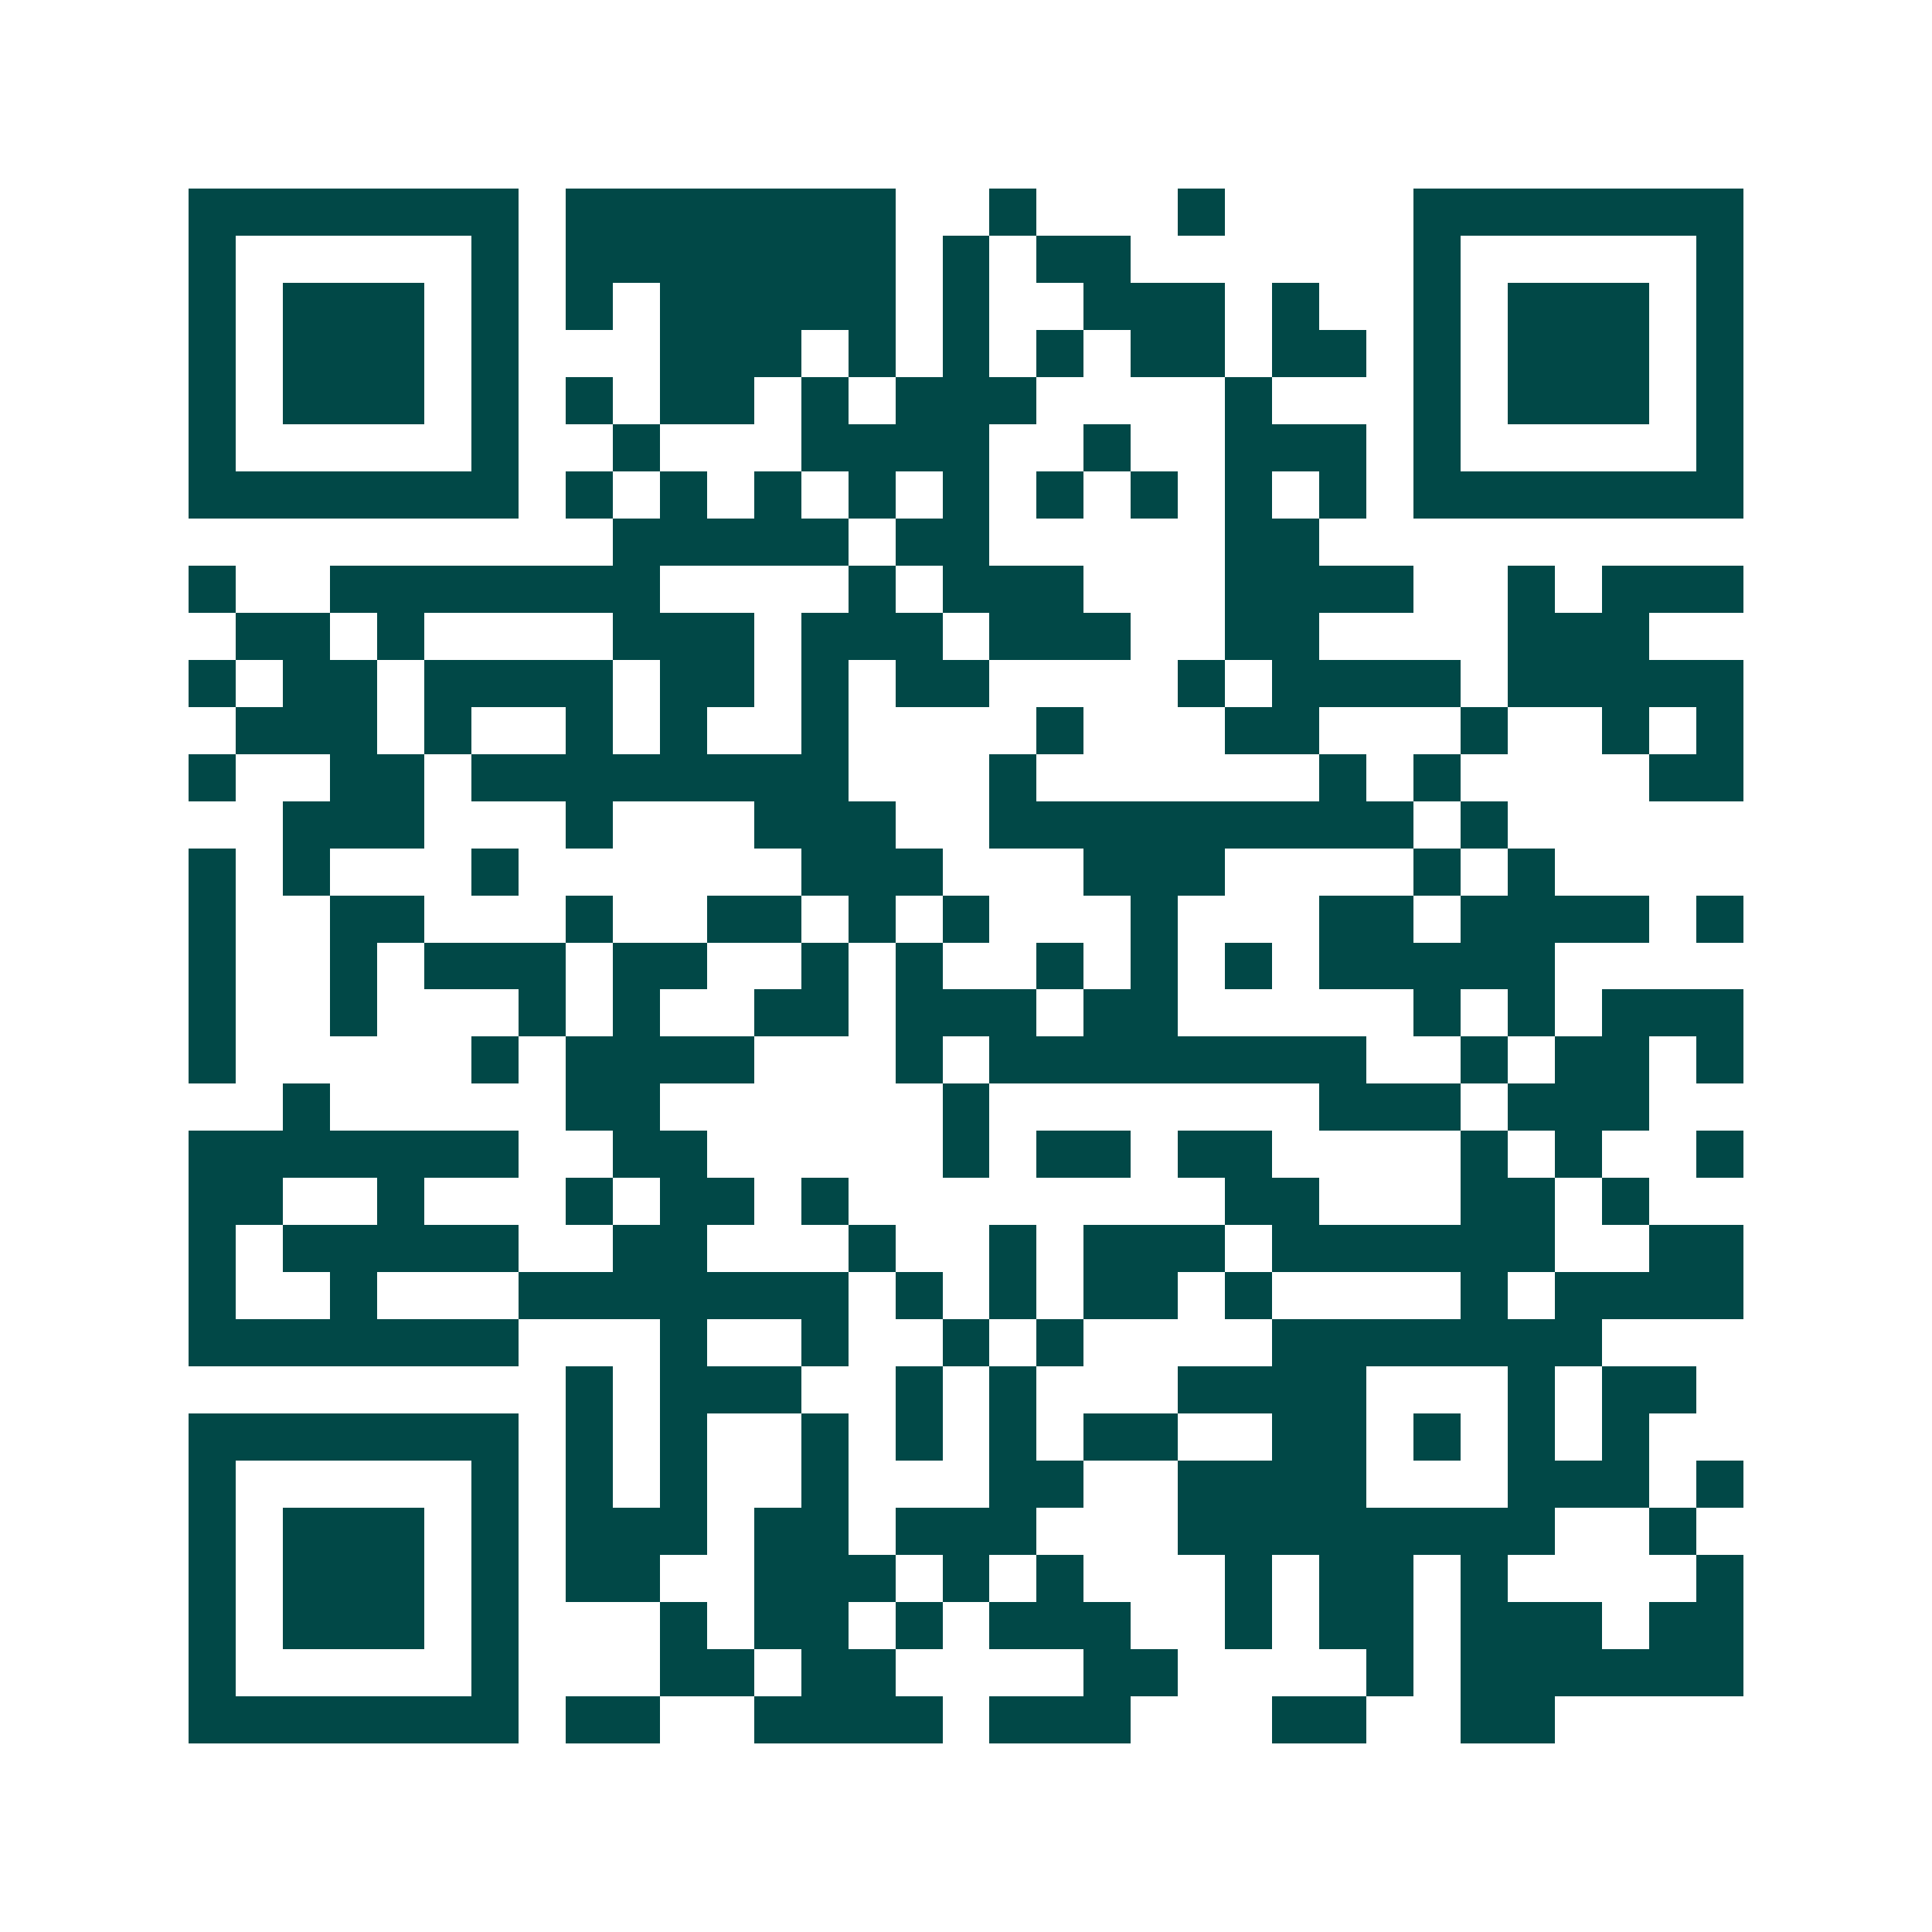 <svg xmlns="http://www.w3.org/2000/svg" width="200" height="200" viewBox="0 0 41 41" shape-rendering="crispEdges"><path fill="#ffffff" d="M0 0h41v41H0z"/><path stroke="#014847" d="M4 4.5h7m1 0h7m2 0h1m3 0h1m4 0h7M4 5.5h1m5 0h1m1 0h7m1 0h1m1 0h2m6 0h1m5 0h1M4 6.5h1m1 0h3m1 0h1m1 0h1m1 0h5m1 0h1m2 0h3m1 0h1m2 0h1m1 0h3m1 0h1M4 7.5h1m1 0h3m1 0h1m3 0h3m1 0h1m1 0h1m1 0h1m1 0h2m1 0h2m1 0h1m1 0h3m1 0h1M4 8.5h1m1 0h3m1 0h1m1 0h1m1 0h2m1 0h1m1 0h3m4 0h1m3 0h1m1 0h3m1 0h1M4 9.5h1m5 0h1m2 0h1m3 0h4m2 0h1m2 0h3m1 0h1m5 0h1M4 10.5h7m1 0h1m1 0h1m1 0h1m1 0h1m1 0h1m1 0h1m1 0h1m1 0h1m1 0h1m1 0h7M13 11.5h5m1 0h2m5 0h2M4 12.5h1m2 0h7m4 0h1m1 0h3m3 0h4m2 0h1m1 0h3M5 13.5h2m1 0h1m4 0h3m1 0h3m1 0h3m2 0h2m4 0h3M4 14.5h1m1 0h2m1 0h4m1 0h2m1 0h1m1 0h2m4 0h1m1 0h4m1 0h5M5 15.5h3m1 0h1m2 0h1m1 0h1m2 0h1m4 0h1m3 0h2m3 0h1m2 0h1m1 0h1M4 16.5h1m2 0h2m1 0h8m3 0h1m6 0h1m1 0h1m4 0h2M6 17.5h3m3 0h1m3 0h3m2 0h9m1 0h1M4 18.5h1m1 0h1m3 0h1m6 0h3m3 0h3m4 0h1m1 0h1M4 19.5h1m2 0h2m3 0h1m2 0h2m1 0h1m1 0h1m3 0h1m3 0h2m1 0h4m1 0h1M4 20.5h1m2 0h1m1 0h3m1 0h2m2 0h1m1 0h1m2 0h1m1 0h1m1 0h1m1 0h5M4 21.5h1m2 0h1m3 0h1m1 0h1m2 0h2m1 0h3m1 0h2m5 0h1m1 0h1m1 0h3M4 22.5h1m5 0h1m1 0h4m3 0h1m1 0h8m2 0h1m1 0h2m1 0h1M6 23.5h1m5 0h2m6 0h1m7 0h3m1 0h3M4 24.5h7m2 0h2m5 0h1m1 0h2m1 0h2m4 0h1m1 0h1m2 0h1M4 25.5h2m2 0h1m3 0h1m1 0h2m1 0h1m8 0h2m3 0h2m1 0h1M4 26.5h1m1 0h5m2 0h2m3 0h1m2 0h1m1 0h3m1 0h6m2 0h2M4 27.5h1m2 0h1m3 0h7m1 0h1m1 0h1m1 0h2m1 0h1m4 0h1m1 0h4M4 28.5h7m3 0h1m2 0h1m2 0h1m1 0h1m4 0h7M12 29.5h1m1 0h3m2 0h1m1 0h1m3 0h4m3 0h1m1 0h2M4 30.5h7m1 0h1m1 0h1m2 0h1m1 0h1m1 0h1m1 0h2m2 0h2m1 0h1m1 0h1m1 0h1M4 31.5h1m5 0h1m1 0h1m1 0h1m2 0h1m3 0h2m2 0h4m3 0h3m1 0h1M4 32.5h1m1 0h3m1 0h1m1 0h3m1 0h2m1 0h3m3 0h8m2 0h1M4 33.5h1m1 0h3m1 0h1m1 0h2m2 0h3m1 0h1m1 0h1m3 0h1m1 0h2m1 0h1m4 0h1M4 34.5h1m1 0h3m1 0h1m3 0h1m1 0h2m1 0h1m1 0h3m2 0h1m1 0h2m1 0h3m1 0h2M4 35.5h1m5 0h1m3 0h2m1 0h2m4 0h2m4 0h1m1 0h6M4 36.5h7m1 0h2m2 0h4m1 0h3m3 0h2m2 0h2"/></svg>
